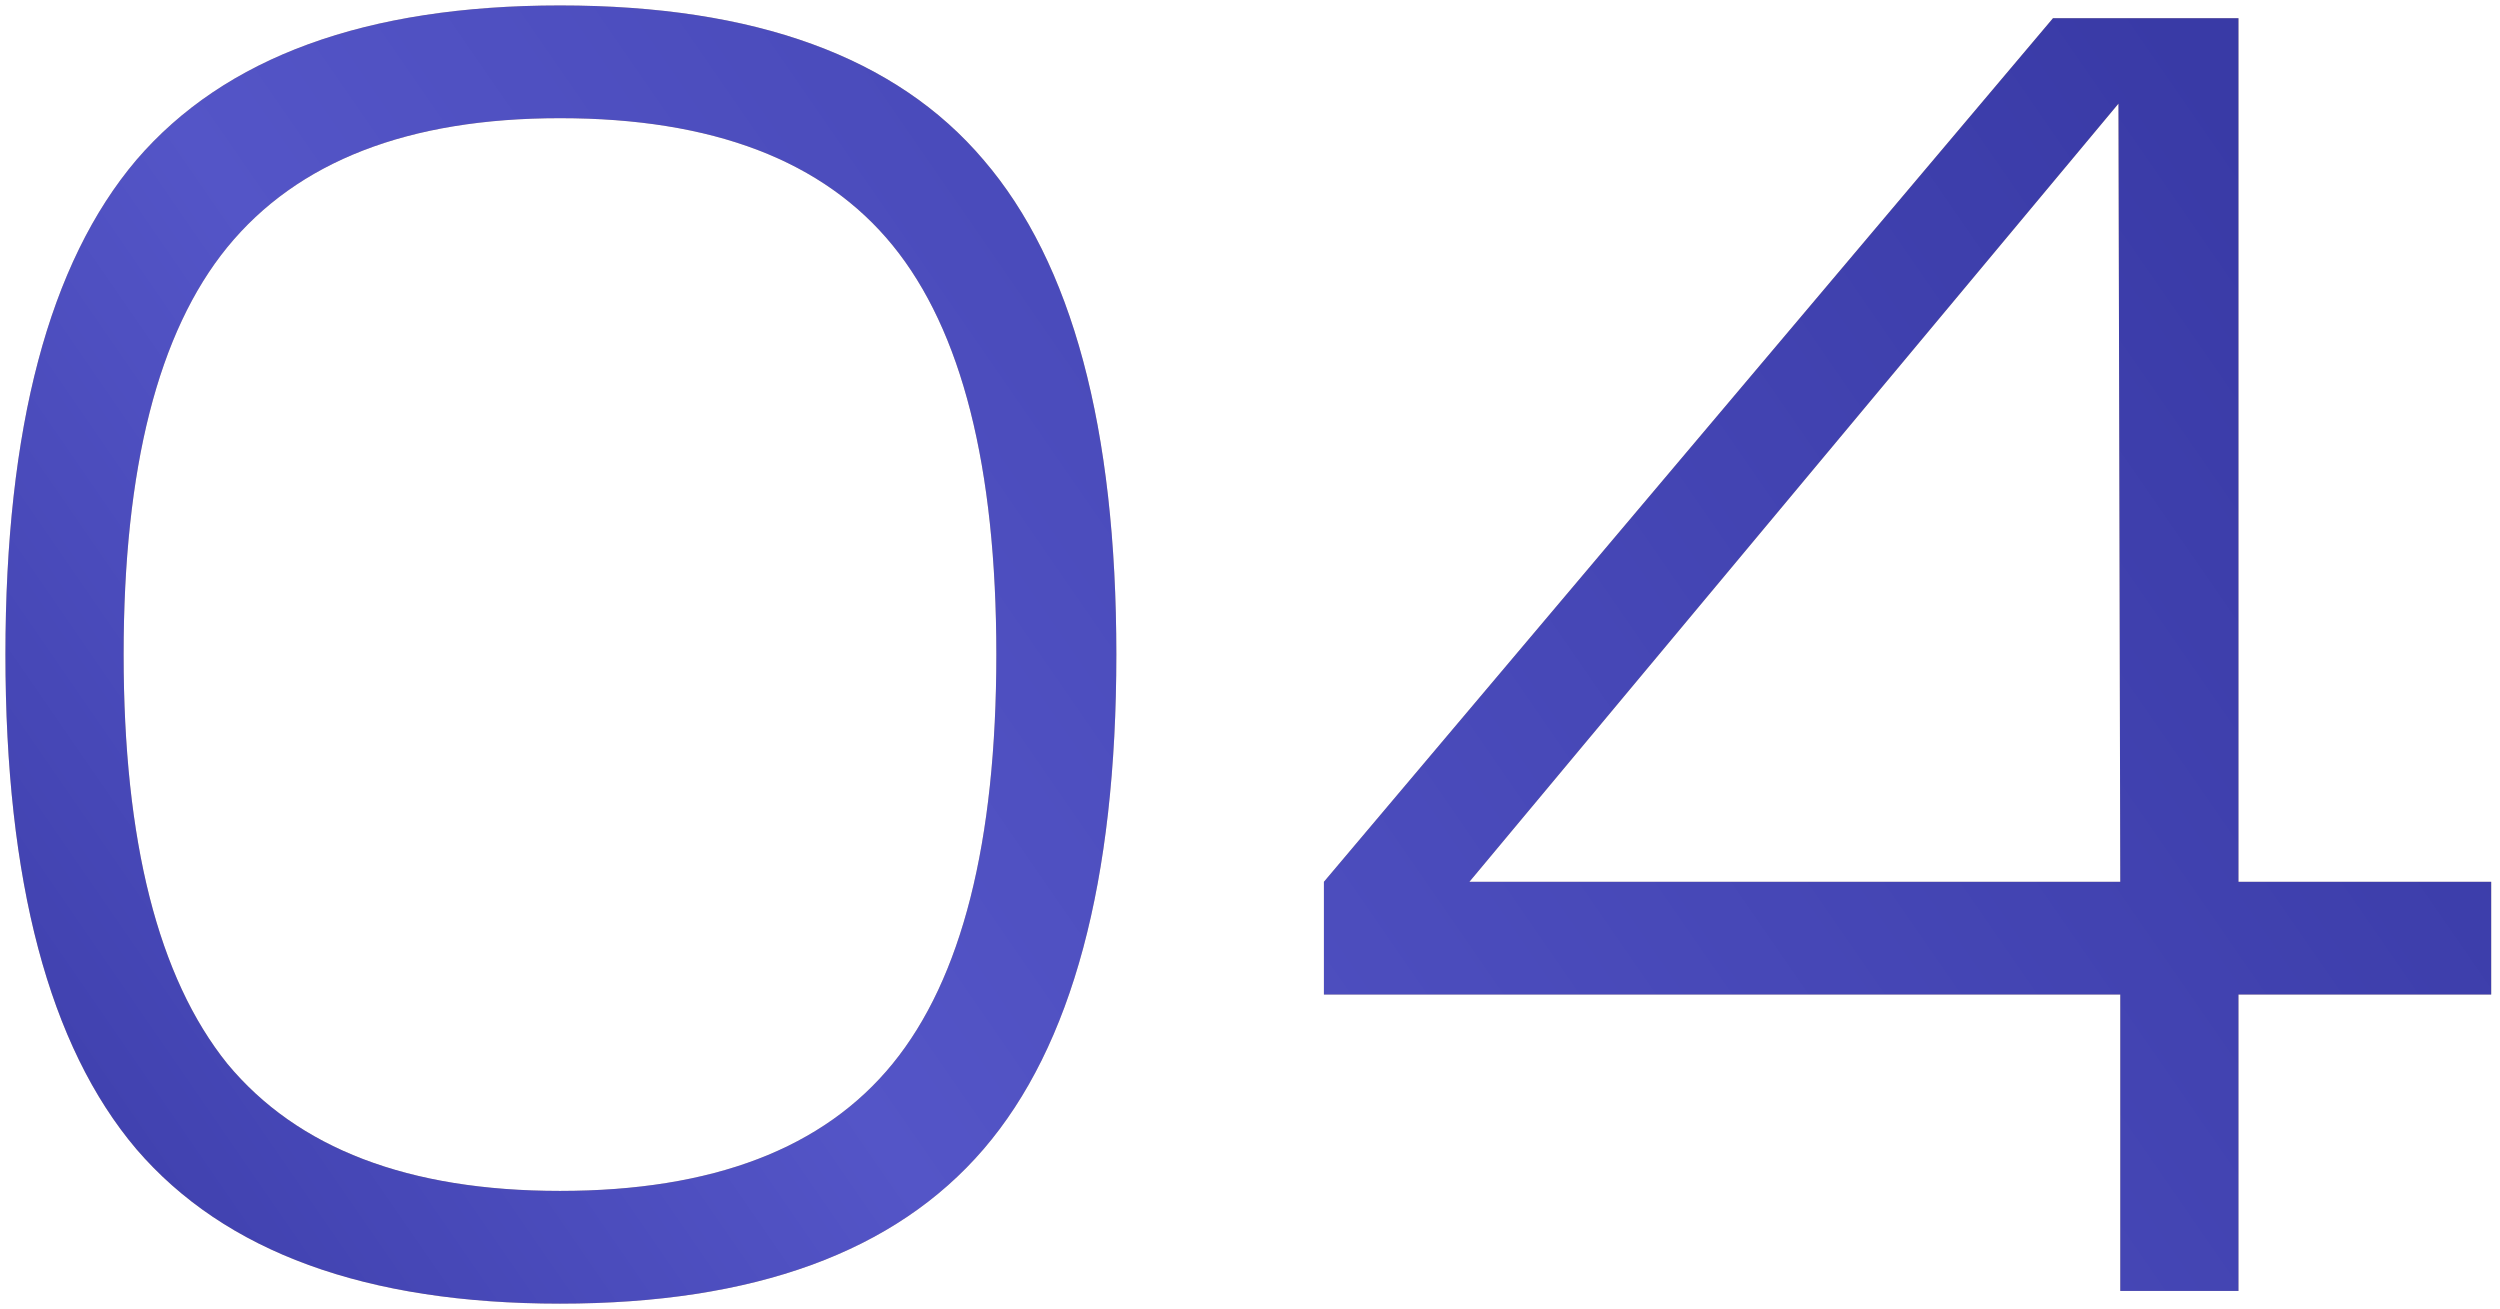 <?xml version="1.0" encoding="UTF-8"?> <svg xmlns="http://www.w3.org/2000/svg" width="275" height="144" viewBox="0 0 275 144" fill="none"><path d="M61.598 0.6C83.065 0.6 98.598 6.267 108.198 17.6C117.932 28.933 122.798 47.067 122.798 72C122.798 96.933 117.932 115.067 108.198 126.4C98.465 137.733 82.932 143.4 61.598 143.4C40.265 143.4 24.732 137.733 14.998 126.4C5.398 115.067 0.598 96.933 0.598 72C0.598 47.067 5.398 28.933 14.998 17.6C24.732 6.267 40.265 0.6 61.598 0.6ZM24.998 27.2C17.398 36.533 13.598 51.467 13.598 72C13.598 92.533 17.398 107.533 24.998 117C32.732 126.333 44.932 131 61.598 131C78.398 131 90.598 126.333 98.198 117C105.798 107.667 109.598 92.667 109.598 72C109.598 51.333 105.798 36.333 98.198 27C90.598 17.667 78.398 13 61.598 13C44.932 13 32.732 17.733 24.998 27.2ZM274.031 109.4H246.231V142H233.231V109.4H145.631V97L225.831 2H246.231V97H274.031V109.4ZM161.631 97H233.231L233.031 11.4L161.631 97Z" fill="url(#paint0_linear_1402_402)"></path><path d="M61.598 0.6C83.065 0.6 98.598 6.267 108.198 17.6C117.932 28.933 122.798 47.067 122.798 72C122.798 96.933 117.932 115.067 108.198 126.4C98.465 137.733 82.932 143.4 61.598 143.4C40.265 143.4 24.732 137.733 14.998 126.4C5.398 115.067 0.598 96.933 0.598 72C0.598 47.067 5.398 28.933 14.998 17.6C24.732 6.267 40.265 0.6 61.598 0.6ZM24.998 27.2C17.398 36.533 13.598 51.467 13.598 72C13.598 92.533 17.398 107.533 24.998 117C32.732 126.333 44.932 131 61.598 131C78.398 131 90.598 126.333 98.198 117C105.798 107.667 109.598 92.667 109.598 72C109.598 51.333 105.798 36.333 98.198 27C90.598 17.667 78.398 13 61.598 13C44.932 13 32.732 17.733 24.998 27.2ZM274.031 109.4H246.231V142H233.231V109.4H145.631V97L225.831 2H246.231V97H274.031V109.4ZM161.631 97H233.231L233.031 11.4L161.631 97Z" fill="url(#paint1_linear_1402_402)"></path><defs><linearGradient id="paint0_linear_1402_402" x1="-18" y1="-24.757" x2="327.574" y2="1.582" gradientUnits="userSpaceOnUse"><stop stop-color="#E1CA9F"></stop><stop offset="0.209" stop-color="#E9CD98"></stop><stop offset="0.471" stop-color="#E1CA9F"></stop><stop offset="0.724" stop-color="#F4D498"></stop><stop offset="0.978" stop-color="#E1CA9F"></stop></linearGradient><linearGradient id="paint1_linear_1402_402" x1="-142.945" y1="83" x2="159.698" y2="-125.852" gradientUnits="userSpaceOnUse"><stop stop-color="#34359C"></stop><stop offset="0.209" stop-color="#393AA6"></stop><stop offset="0.471" stop-color="#5455C7"></stop><stop offset="0.978" stop-color="#393AA6"></stop></linearGradient></defs></svg> 